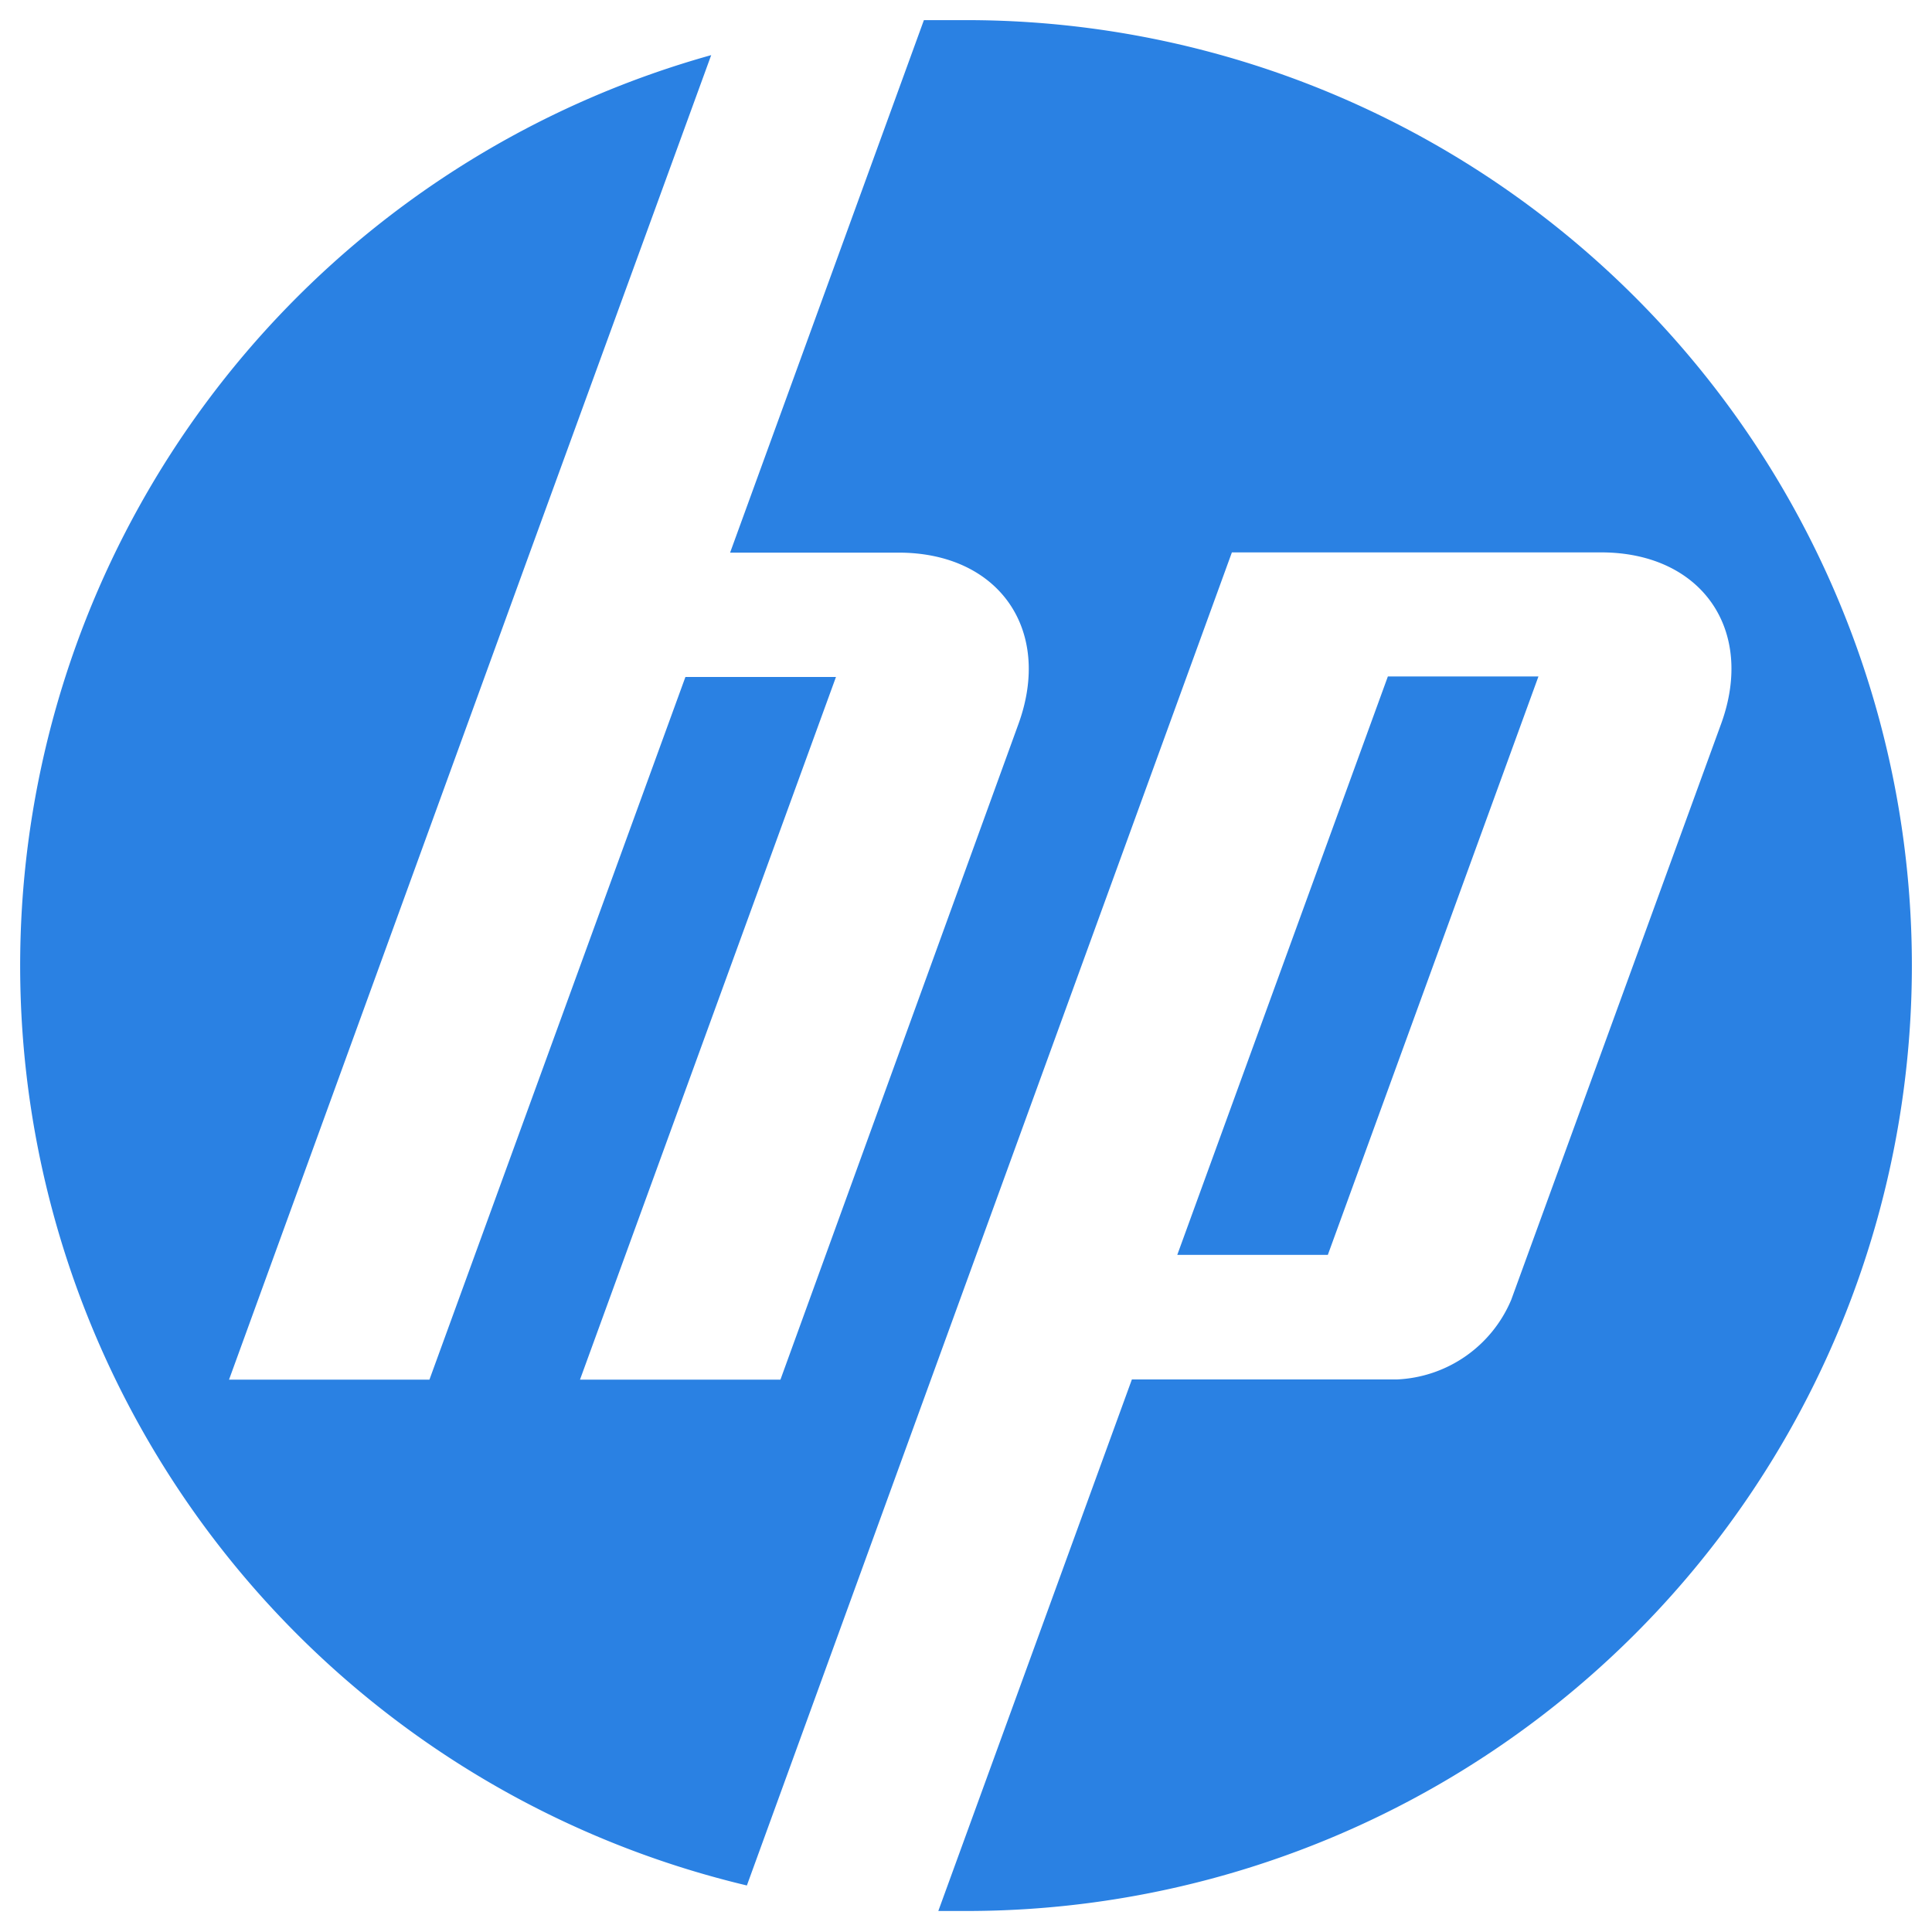 <svg width="96" height="96" fill="none" xmlns="http://www.w3.org/2000/svg"><path d="M95 47.978A46.978 46.978 0 0 0 48.022 1h-2.114l-9.63 26.46h8.373c4.98 0 7.658 3.83 5.955 8.515l-11.827 32.58h-9.96l12.72-34.917h-7.481l-12.72 34.917H11.38l14.95-41.106 9.009-24.71a46.978 46.978 0 0 0 1.773 90.949l8.715-23.96 15.385-42.28h18.345c4.98 0 7.67 3.83 5.966 8.515L75.093 64.585a6.47 6.47 0 0 1-5.66 3.958h-13.19l-9.619 26.413h1.398A46.978 46.978 0 0 0 95 47.978z" fill="#2A81E3"/><path d="M76.444 33.614h-7.482l-10.464 28.74h7.481l10.465-28.74z" fill="#2A81E3"/></svg>